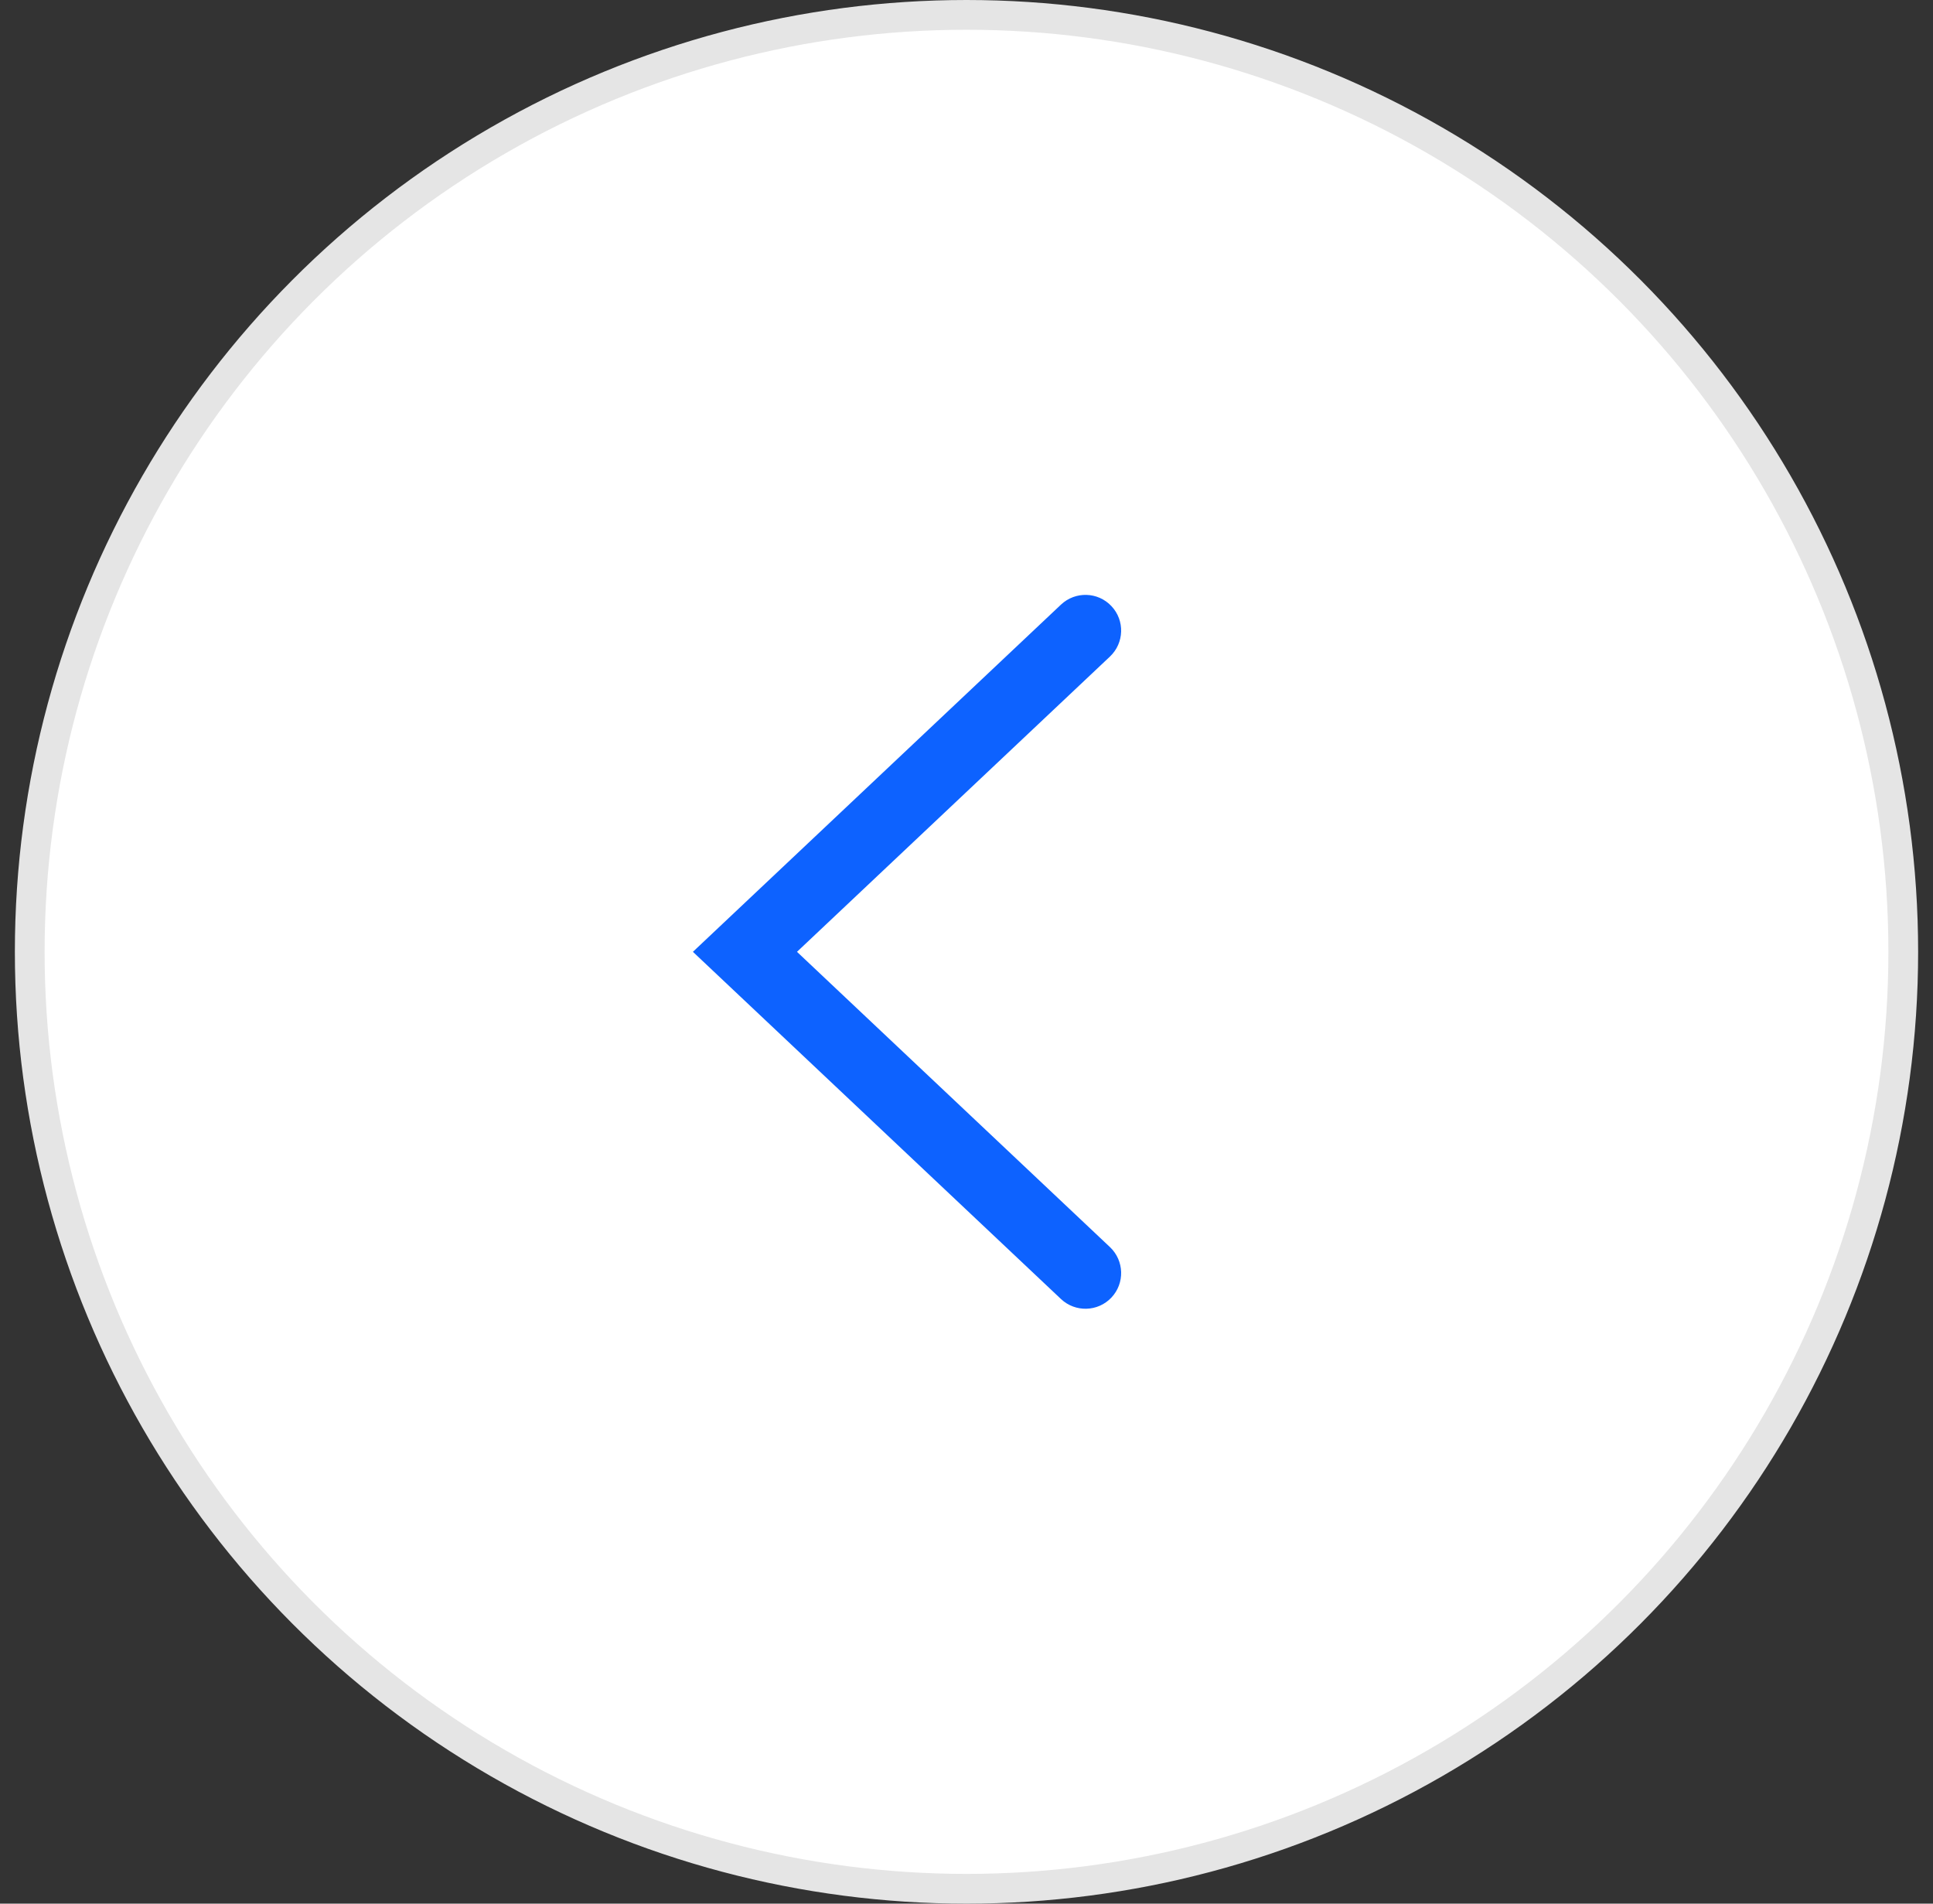 <svg width="65" height="64" viewBox="0 0 65 64" fill="none" xmlns="http://www.w3.org/2000/svg">
<rect x="0" y="0" width="65" height="64" fill="#333333" stroke="none"/>
<circle cx="32.5" cy="32" r="31.5" fill="white" stroke="#E5E5E5"/>
<path d="M35.677 43.673L23.3 32L35.677 20.327C36.16 19.872 36.92 19.894 37.374 20.378C37.828 20.859 37.805 21.618 37.324 22.073L26.8 32L37.324 41.927C37.805 42.382 37.828 43.141 37.374 43.623C36.92 44.105 36.16 44.128 35.677 43.673Z" fill="#0D62FF"/>
</svg>
